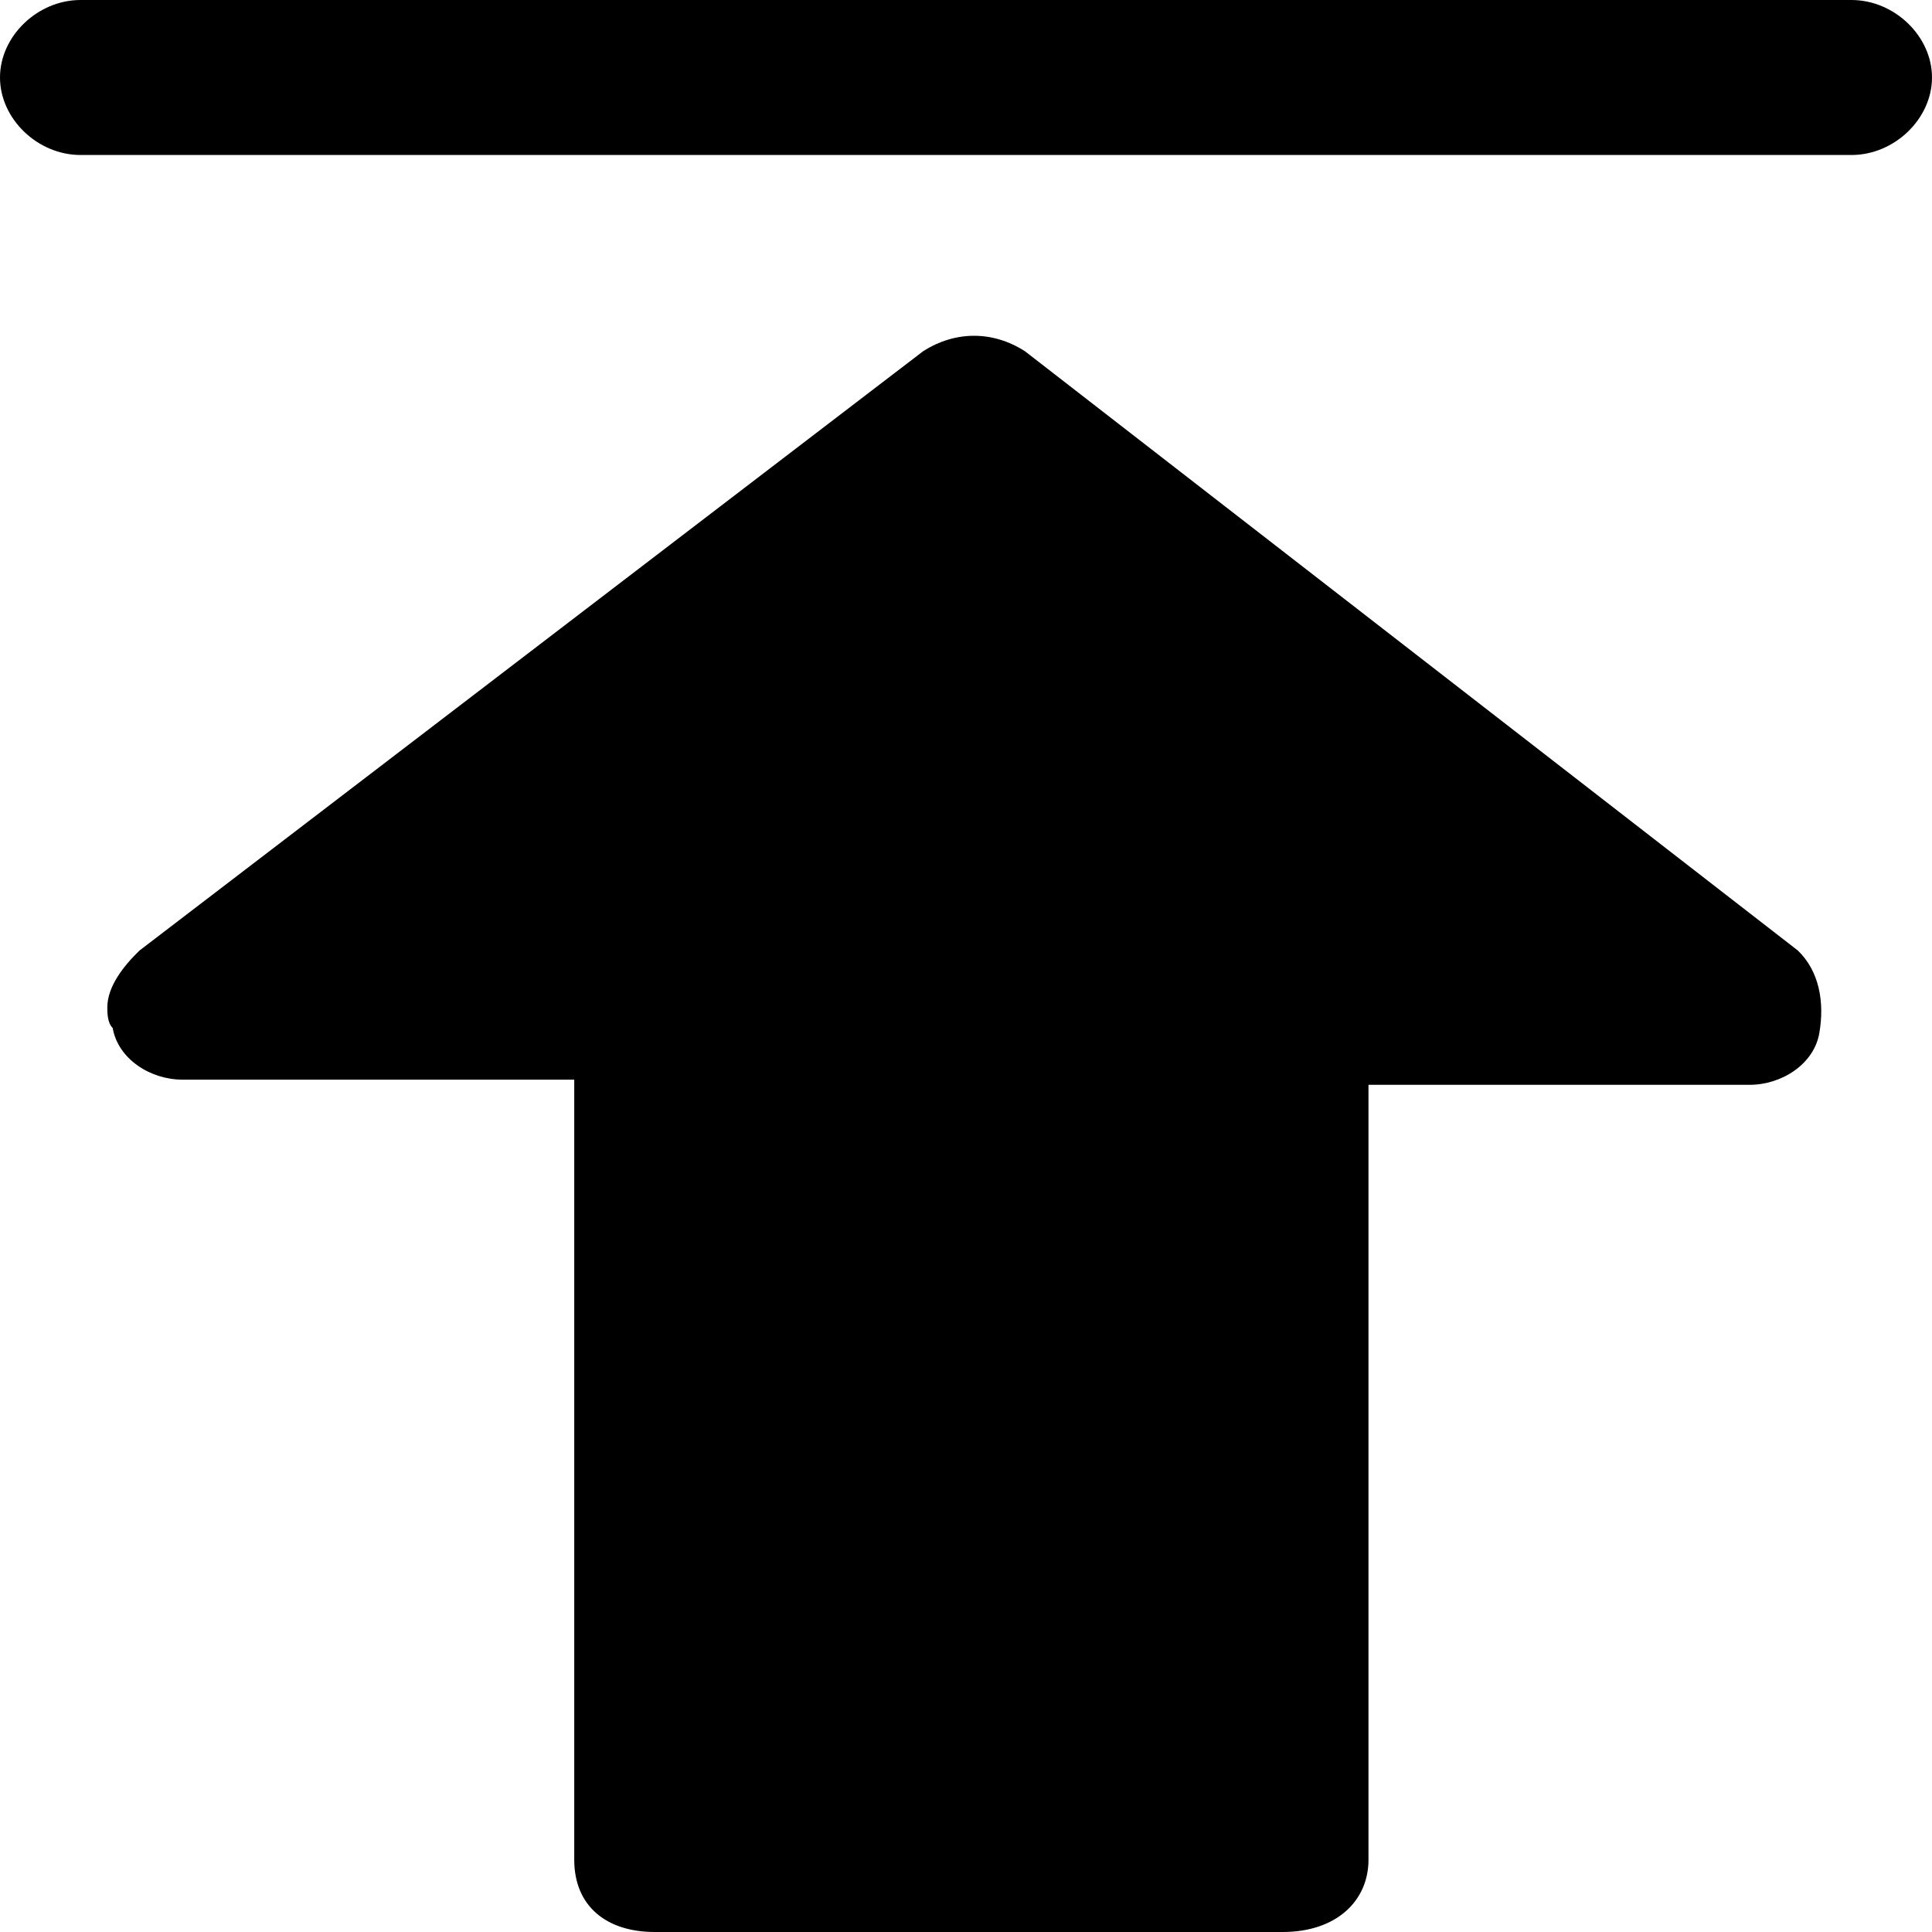 <svg width="40" height="40" viewBox="0 0 40 40" fill="none" xmlns="http://www.w3.org/2000/svg">
<path d="M21.222 7.273C20.556 6.845 19.778 6.845 19.111 7.273L2.889 19.679C2.556 20 2.222 20.428 2.222 20.856C2.222 20.963 2.222 21.177 2.333 21.283C2.444 21.925 3.111 22.353 3.778 22.353H11.889V38.503C11.889 39.465 12.556 40 13.556 40H26.556C27.667 40 28.333 39.358 28.333 38.503V22.46H36.222C36.889 22.46 37.556 22.032 37.667 21.39C37.778 20.749 37.667 20.107 37.222 19.679L21.222 7.273ZM38.333 0H1.667C0.778 0 0 0.749 0 1.604C0 2.46 0.778 3.209 1.667 3.209H38.333C39.222 3.209 40 2.46 40 1.604C40 0.749 39.222 0 38.333 0Z" fill="black"/>
</svg>
